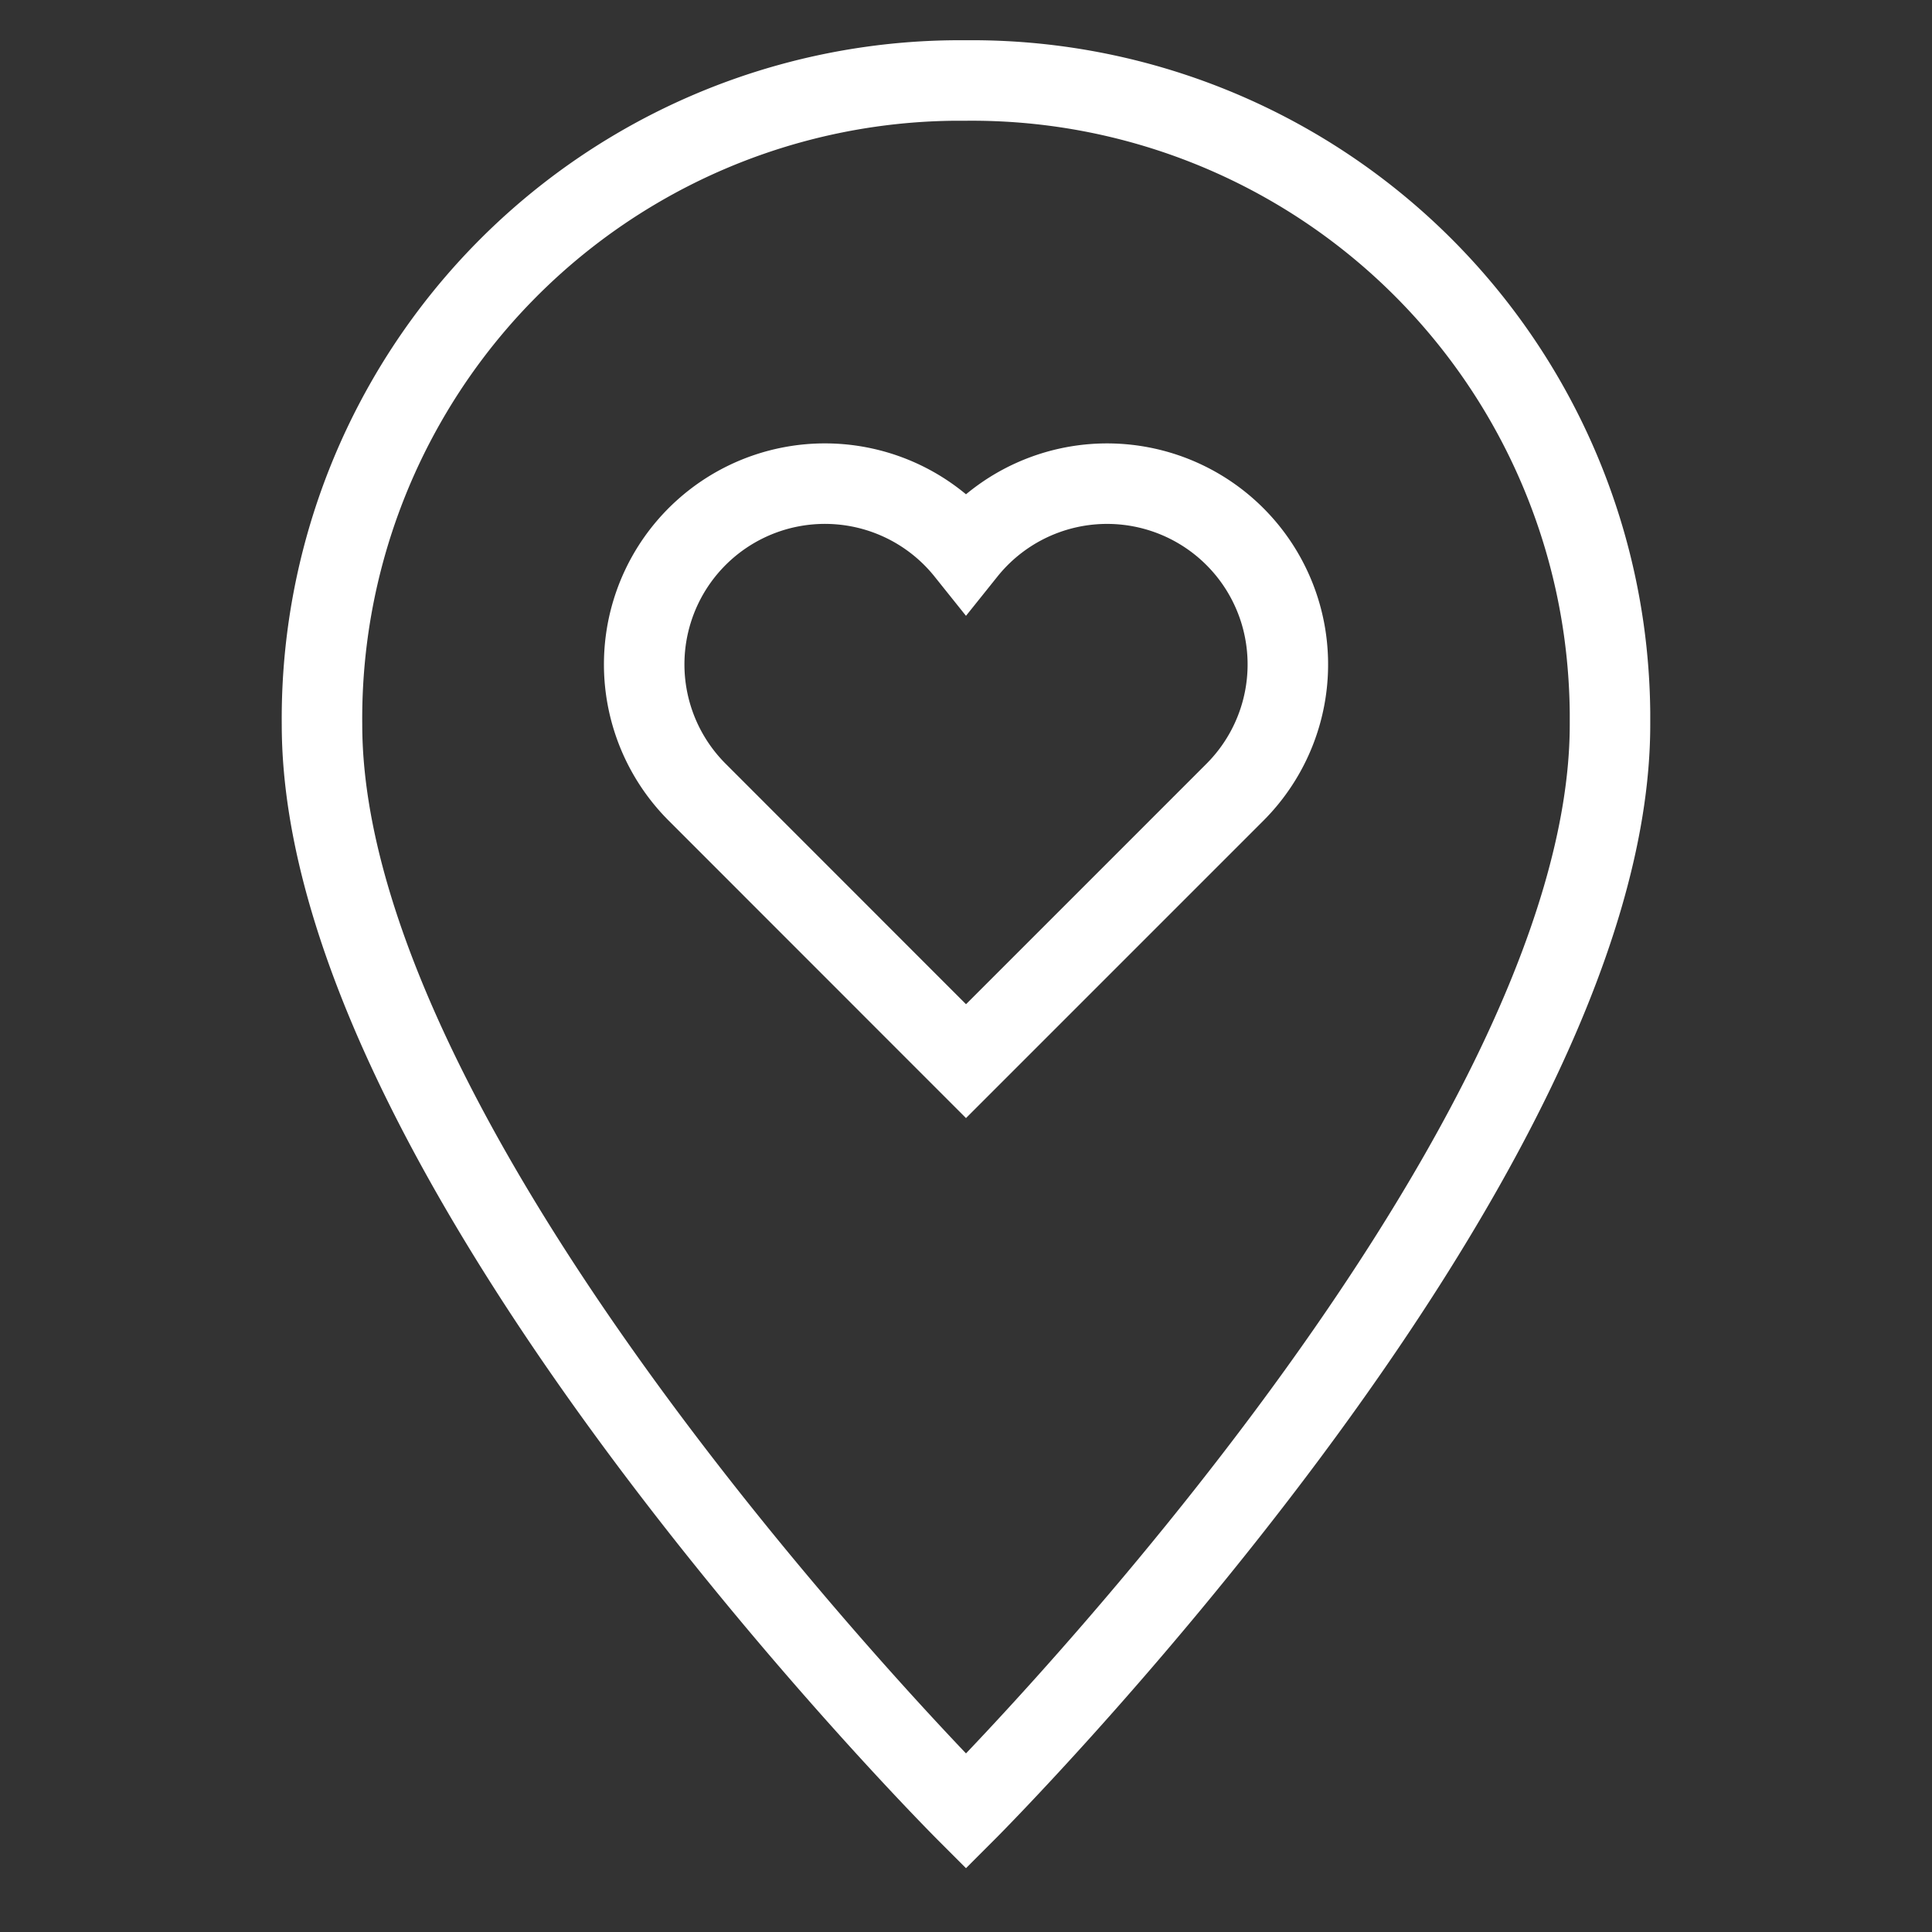 <svg viewBox="0 0 48 48" xmlns="http://www.w3.org/2000/svg"><rect x="0" y="0" width="48" height="48" fill="#333333" stroke="none"/><title>48 love heart pin</title><g class="nc-icon-wrapper" stroke-linejoin="miter" fill="#FFFFFF" stroke-miterlimit="10" stroke-linecap="square"><path stroke-width="2" stroke="#FFFFFF" fill="none" d="M30.682,19.682A4.491,4.491,0,1,0,24,13.7a4.49,4.49,0,1,0-6.682,5.979L24,26.364Z"></path><path stroke-width="2" stroke="#FFFFFF" fill="none" d="M40,18c0,11-16,27-16,27S8,29,8,18A15.854,15.854,0,0,1,23.707,2H24A15.854,15.854,0,0,1,40,17.707Q40,17.854,40,18Z"></path></g></svg>